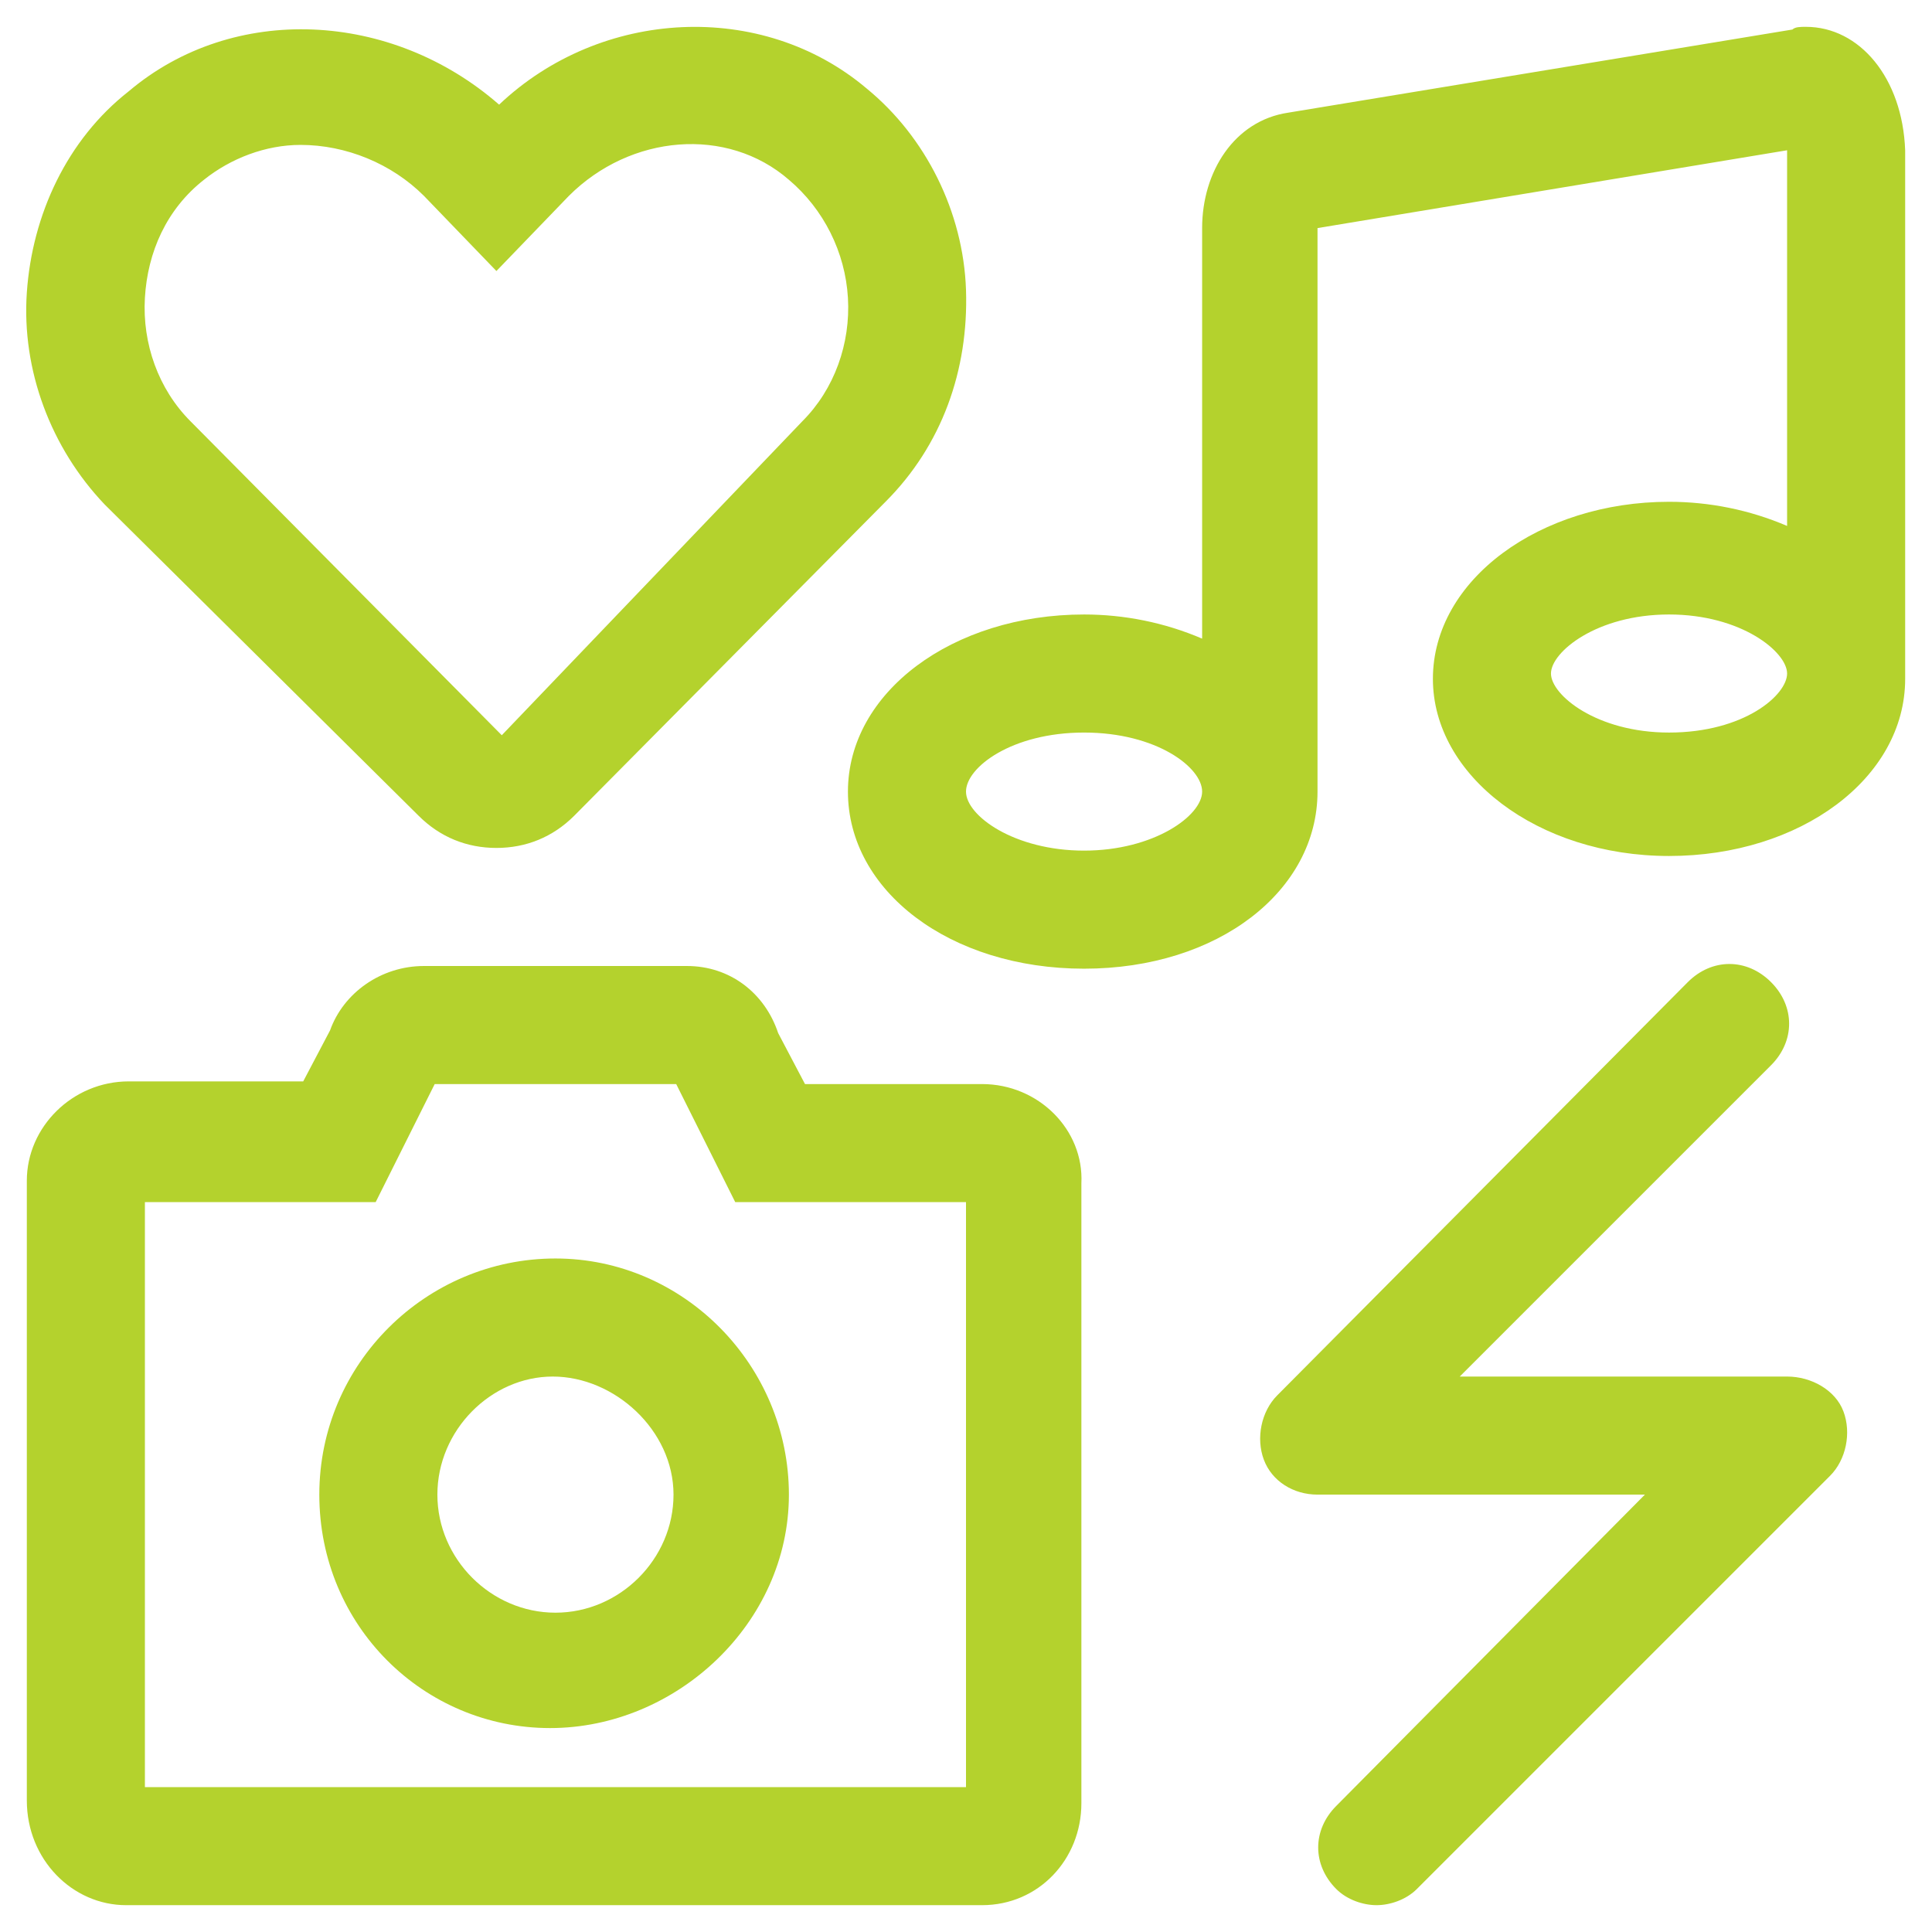 <svg version="1.2" xmlns="http://www.w3.org/2000/svg" viewBox="0 0 72 72" width="72" height="72">
	<title>reklama-svg</title>
	<style>
		.s0 { fill: #b4d22d } 
	</style>
	<path id="Layer" fill-rule="evenodd" class="s0" d="m68.7 52.6c0.3 0.8 0.1 1.8-0.5 2.4l-15.4 15.4c-0.4 0.4-1 0.6-1.5 0.6-0.5 0-1.1-0.2-1.5-0.6-0.9-0.9-0.9-2.2 0-3.1l11.5-11.6h-12.2c-0.9 0-1.7-0.5-2-1.3-0.3-0.8-0.1-1.8 0.5-2.4l15.3-15.4c0.9-0.9 2.2-0.9 3.1 0 0.9 0.9 0.9 2.2 0 3.1l-11.6 11.6h12.2c0.9 0 1.8 0.5 2.1 1.3zm-64.8-33.8c-2-2.1-3.1-5-2.9-7.9 0.2-2.9 1.5-5.7 3.8-7.5 3.9-3.3 9.8-3 13.8 0.5 3.8-3.6 9.8-3.9 13.7-0.6 2.2 1.8 3.6 4.6 3.7 7.5 0.1 3-0.9 5.8-3 7.9l-11.6 11.7c-0.8 0.8-1.8 1.2-2.9 1.2-1.1 0-2.1-0.4-2.9-1.2zm1.5-7.7c-0.1 1.7 0.5 3.4 1.7 4.6l11.6 11.7 11.2-11.7c1.2-1.2 1.8-2.9 1.7-4.6-0.1-1.7-0.9-3.3-2.2-4.4-2.3-2-5.9-1.7-8.2 0.6l-2.7 2.8-2.7-2.8c-1.2-1.2-2.9-1.9-4.6-1.9-1.3 0-2.6 0.5-3.6 1.3-1.4 1.1-2.1 2.7-2.2 4.4zm65.6-5.5v19.7c0 3.7-3.9 6.6-8.8 6.6-4.9 0-8.8-3-8.8-6.6 0-3.7 4-6.6 8.8-6.6 1.5 0 3 0.3 4.4 0.9v-14l-17.5 2.9v21c0 3.7-3.7 6.6-8.7 6.6-5 0-8.8-2.9-8.8-6.6 0-3.7 3.9-6.6 8.8-6.6 1.5 0 3 0.3 4.4 0.9v-15.3c0-2.1 1.2-4 3.2-4.3l18.8-3.1c0.1-0.1 0.3-0.1 0.5-0.1 2 0 3.6 1.9 3.7 4.6zm-26.2 23.9c0-0.9-1.7-2.2-4.4-2.2-2.7 0-4.4 1.3-4.4 2.2 0 0.9 1.8 2.2 4.4 2.2 2.6 0 4.4-1.3 4.4-2.2zm21.8-4.4c0-0.8-1.7-2.2-4.4-2.2-2.7 0-4.4 1.4-4.4 2.2 0 0.8 1.7 2.2 4.4 2.2 2.8 0 4.4-1.4 4.4-2.2zm-26.3 19v23.1c0 2.1-1.6 3.8-3.7 3.8h-31.9c-2 0-3.7-1.7-3.7-3.9v-23.1c0-2 1.7-3.7 3.8-3.7h6.5l1-1.9c0.5-1.4 1.9-2.4 3.5-2.4h9.8c1.6 0 2.9 1 3.4 2.5l1 1.9h6.6c2.1 0 3.8 1.7 3.7 3.7zm-4.3 0.7h-8.6l-2.2-4.4h-9l-2.2 4.4h-8.6v21.8h30.6zm-6.6 10.9c0 4.8-4.2 8.7-8.9 8.7-4.7 0-8.6-3.8-8.6-8.7 0-4.9 4-8.8 8.8-8.8 4.8 0 8.7 4 8.7 8.8zm-4.3 0c0-2.4-2.2-4.4-4.5-4.4-2.3 0-4.3 2-4.3 4.4 0 2.4 2 4.4 4.4 4.4 2.4 0 4.4-2 4.4-4.4z"/>
</svg>